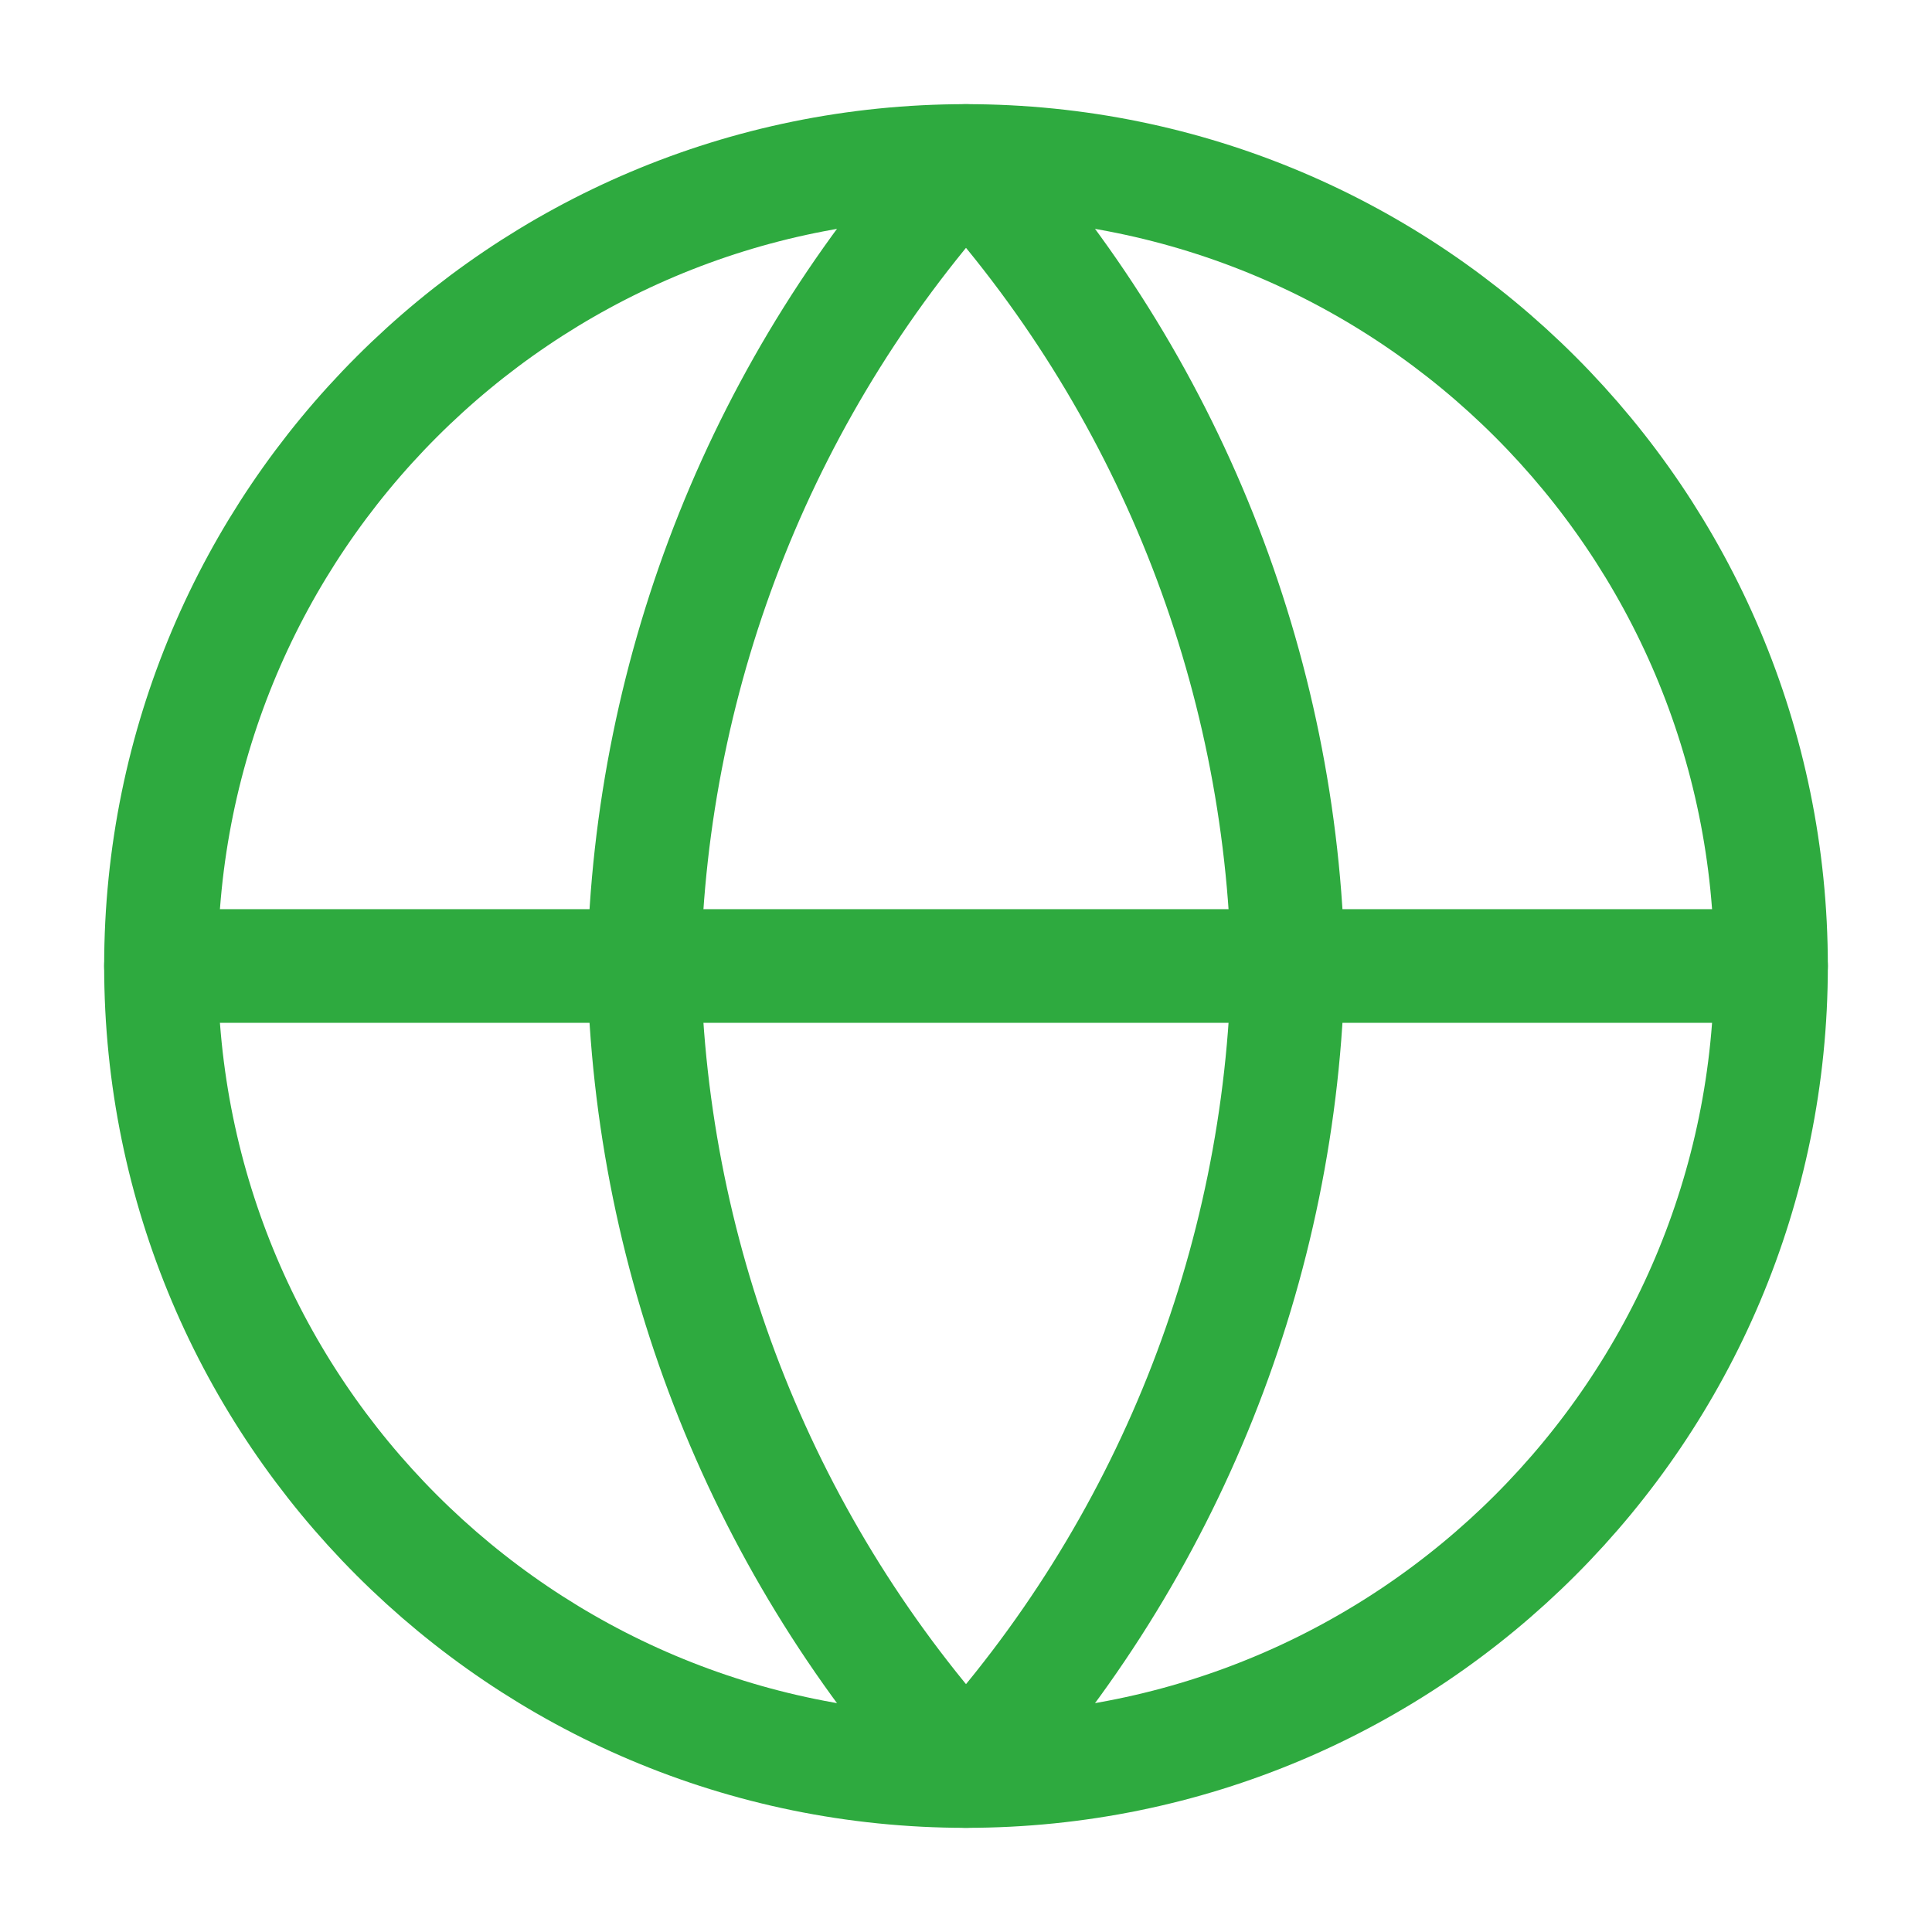 <?xml version="1.0" encoding="UTF-8"?>
<svg xmlns="http://www.w3.org/2000/svg" width="34" height="34" viewBox="0 0 34 34" fill="none">
  <path d="M17 31.167C24.824 31.167 31.167 24.824 31.167 17C31.167 9.176 24.824 2.833 17 2.833C9.176 2.833 2.833 9.176 2.833 17C2.833 24.824 9.176 31.167 17 31.167Z" stroke="#2EAA3F" stroke-width="2" stroke-linecap="round" stroke-linejoin="round"></path>
  <path d="M2.833 17H31.167" stroke="#2EAA3F" stroke-width="2" stroke-linecap="round" stroke-linejoin="round"></path>
  <path d="M17 2.833C20.544 6.713 22.557 11.747 22.667 17C22.557 22.253 20.544 27.287 17 31.167C13.457 27.287 11.443 22.253 11.333 17C11.443 11.747 13.457 6.713 17 2.833Z" stroke="#2EAA3F" stroke-width="2" stroke-linecap="round" stroke-linejoin="round"></path>
</svg>
